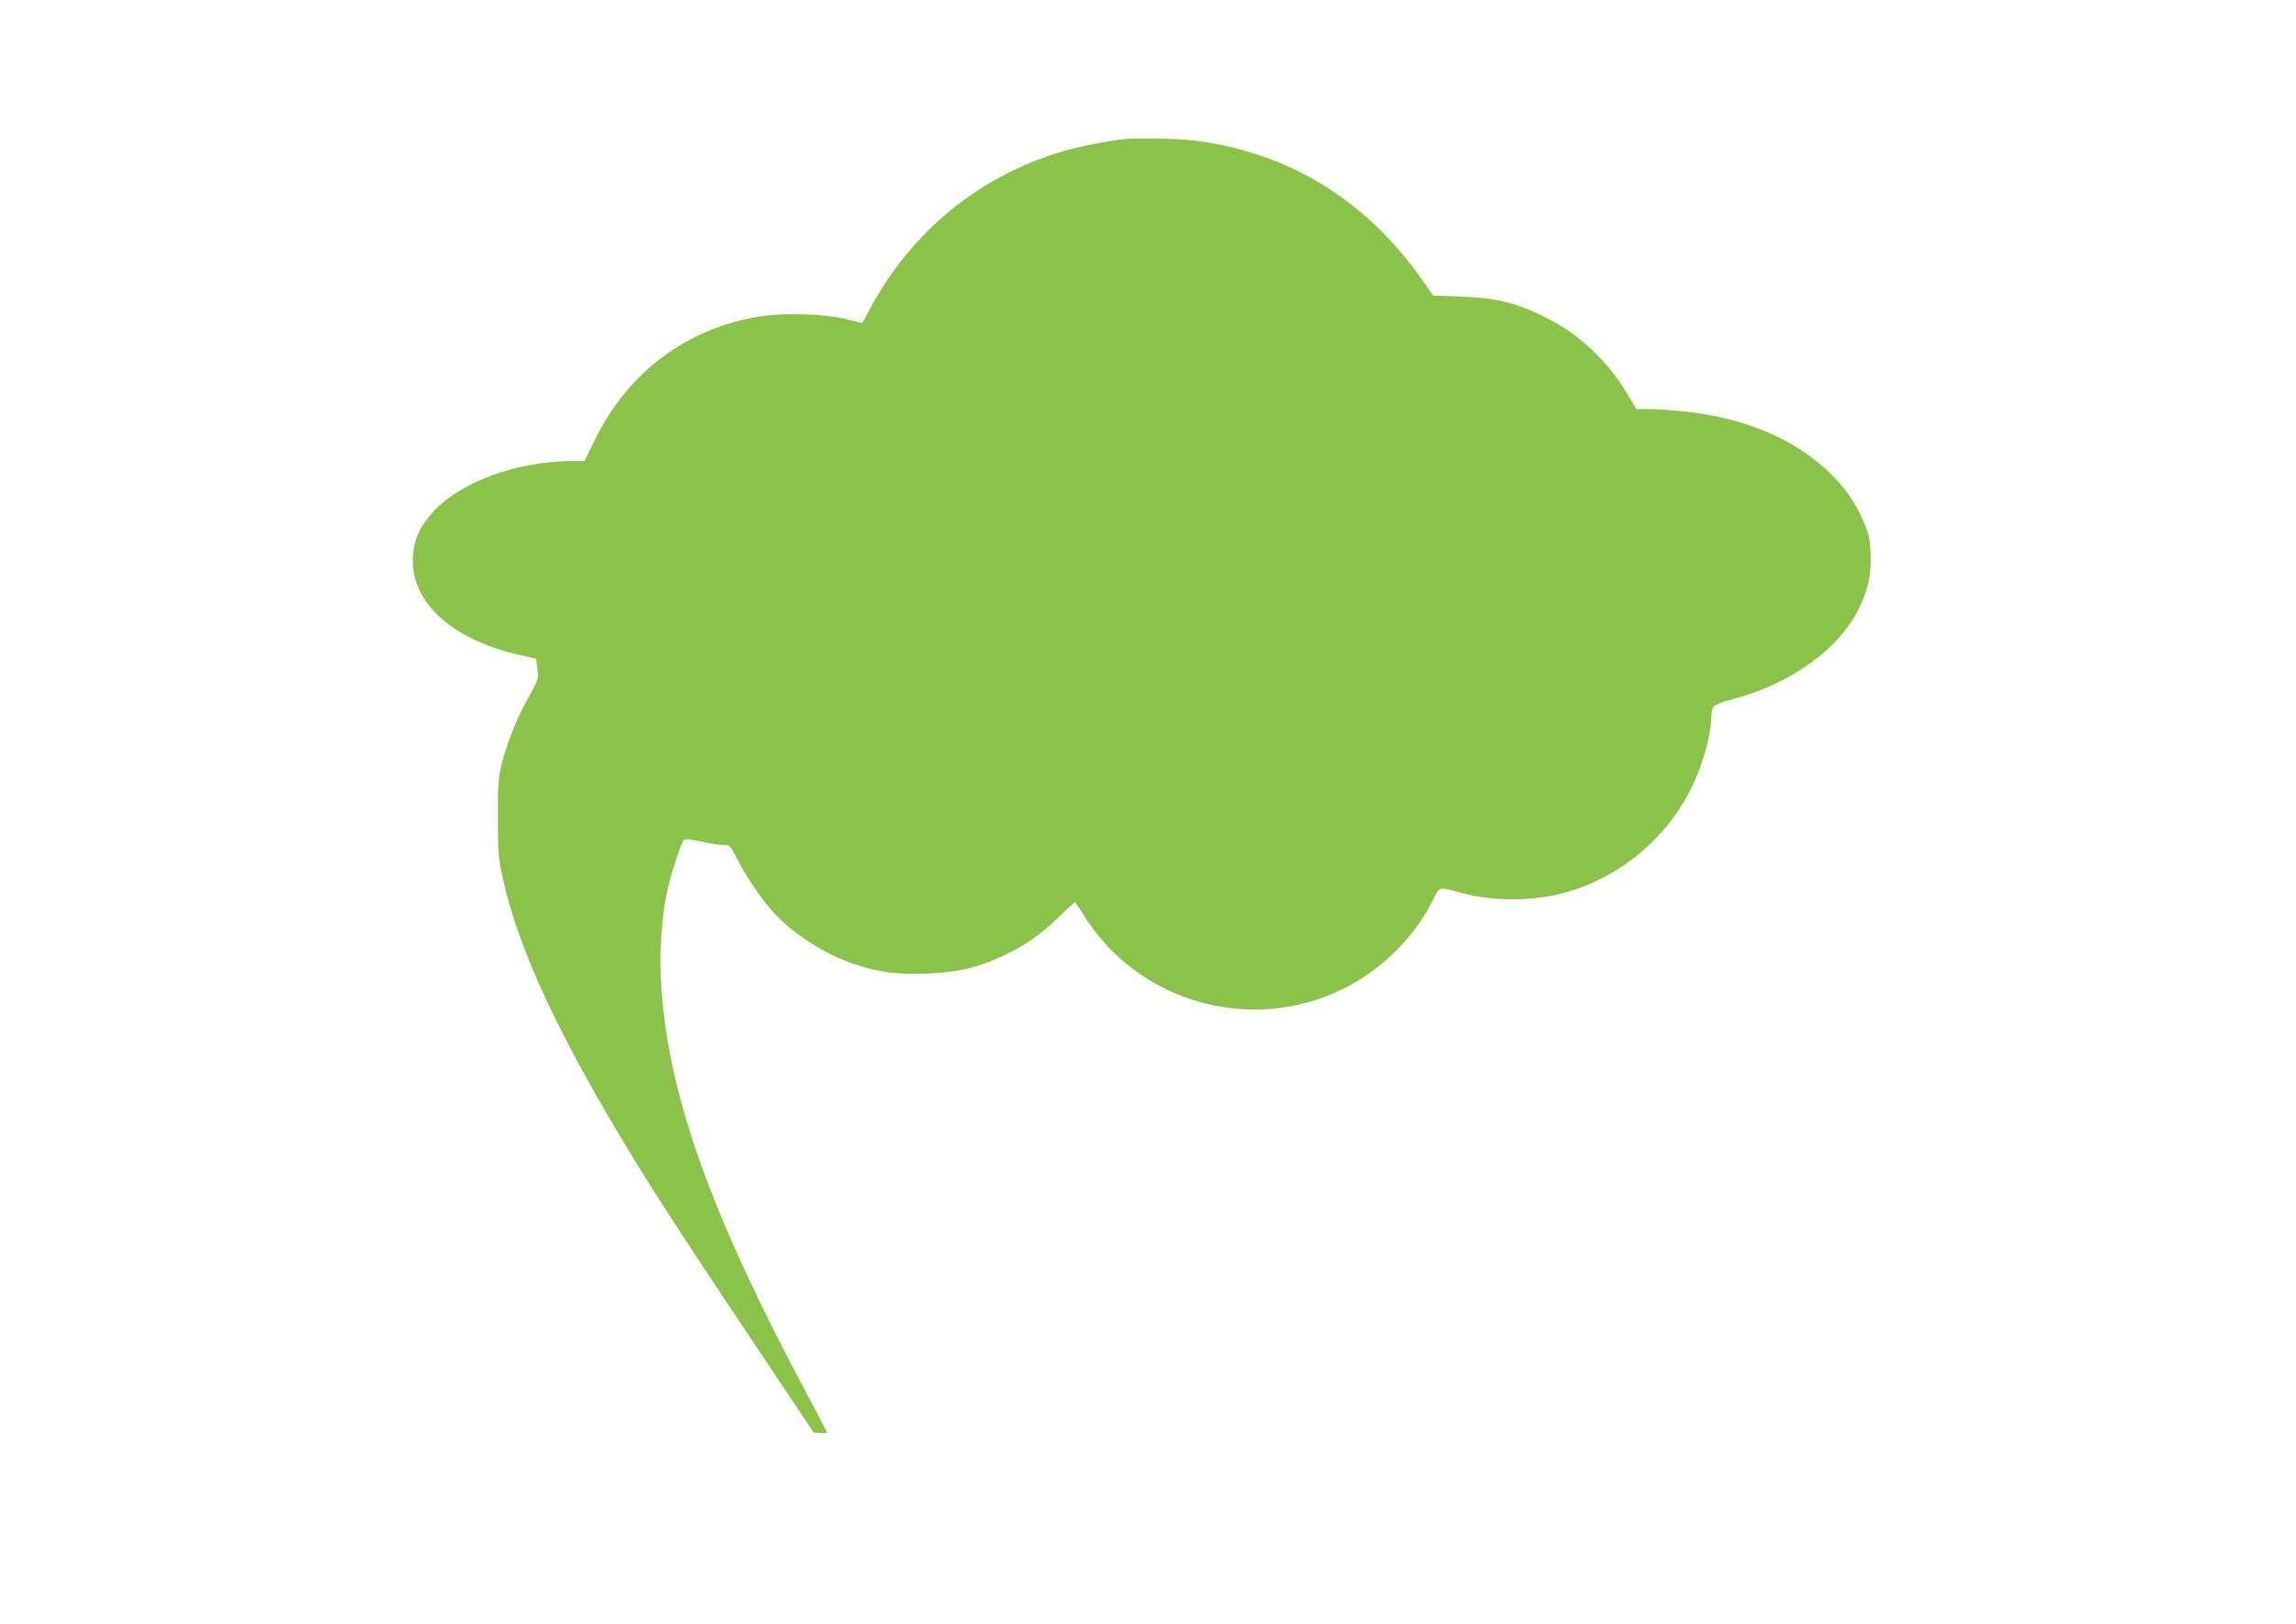 <?xml version="1.0" standalone="no"?>
<!DOCTYPE svg PUBLIC "-//W3C//DTD SVG 20010904//EN"
 "http://www.w3.org/TR/2001/REC-SVG-20010904/DTD/svg10.dtd">
<svg version="1.0" xmlns="http://www.w3.org/2000/svg"
 width="1280pt" height="905pt" viewBox="0 0 1280 905"
 preserveAspectRatio="xMidYMid meet">
<g transform="translate(0,905) scale(0.1,-0.1)"
fill="#8bc34a" stroke="none">
<path d="M6250 8273 c-19 -2 -84 -13 -145 -24 -482 -89 -898 -364 -1168 -774
-32 -49 -74 -120 -93 -157 -19 -38 -36 -68 -38 -68 -3 0 -42 9 -88 21 -122 30
-353 37 -489 14 -403 -67 -728 -311 -910 -682 l-61 -123 -66 0 c-310 0 -631
-118 -782 -288 -72 -81 -102 -149 -108 -244 -15 -251 210 -460 590 -548 l97
-22 7 -55 c7 -59 7 -58 -62 -183 -54 -97 -108 -233 -136 -346 -20 -79 -23
-114 -22 -304 0 -198 2 -225 28 -340 75 -337 245 -727 548 -1255 185 -322 368
-610 789 -1239 l395 -591 38 -3 c32 -3 38 0 33 12 -4 9 -54 105 -112 213 -528
988 -763 1641 -807 2246 -14 183 -1 404 31 548 24 106 79 275 95 288 7 6 43 2
96 -10 47 -10 102 -19 122 -19 37 0 39 -2 78 -79 50 -100 147 -240 213 -309
113 -117 280 -222 437 -275 134 -46 239 -60 400 -54 174 6 292 33 434 100 124
59 203 114 307 214 47 46 89 83 92 83 3 0 22 -28 43 -62 301 -495 938 -677
1458 -417 207 103 390 284 491 485 43 86 29 83 169 45 159 -42 364 -45 529 -7
320 74 600 297 746 593 63 127 110 296 111 394 0 25 6 52 13 61 6 9 49 26 94
37 336 86 612 285 722 521 49 105 64 181 59 295 -4 88 -9 110 -41 183 -49 111
-100 182 -188 268 -203 194 -481 309 -833 343 -60 6 -140 11 -177 11 l-67 0
-43 73 c-59 100 -114 170 -200 253 -91 87 -174 143 -295 201 -143 68 -259 94
-442 100 l-152 6 -57 81 c-311 446 -740 712 -1262 781 -96 13 -332 18 -421 8z"/>
</g>
</svg>
